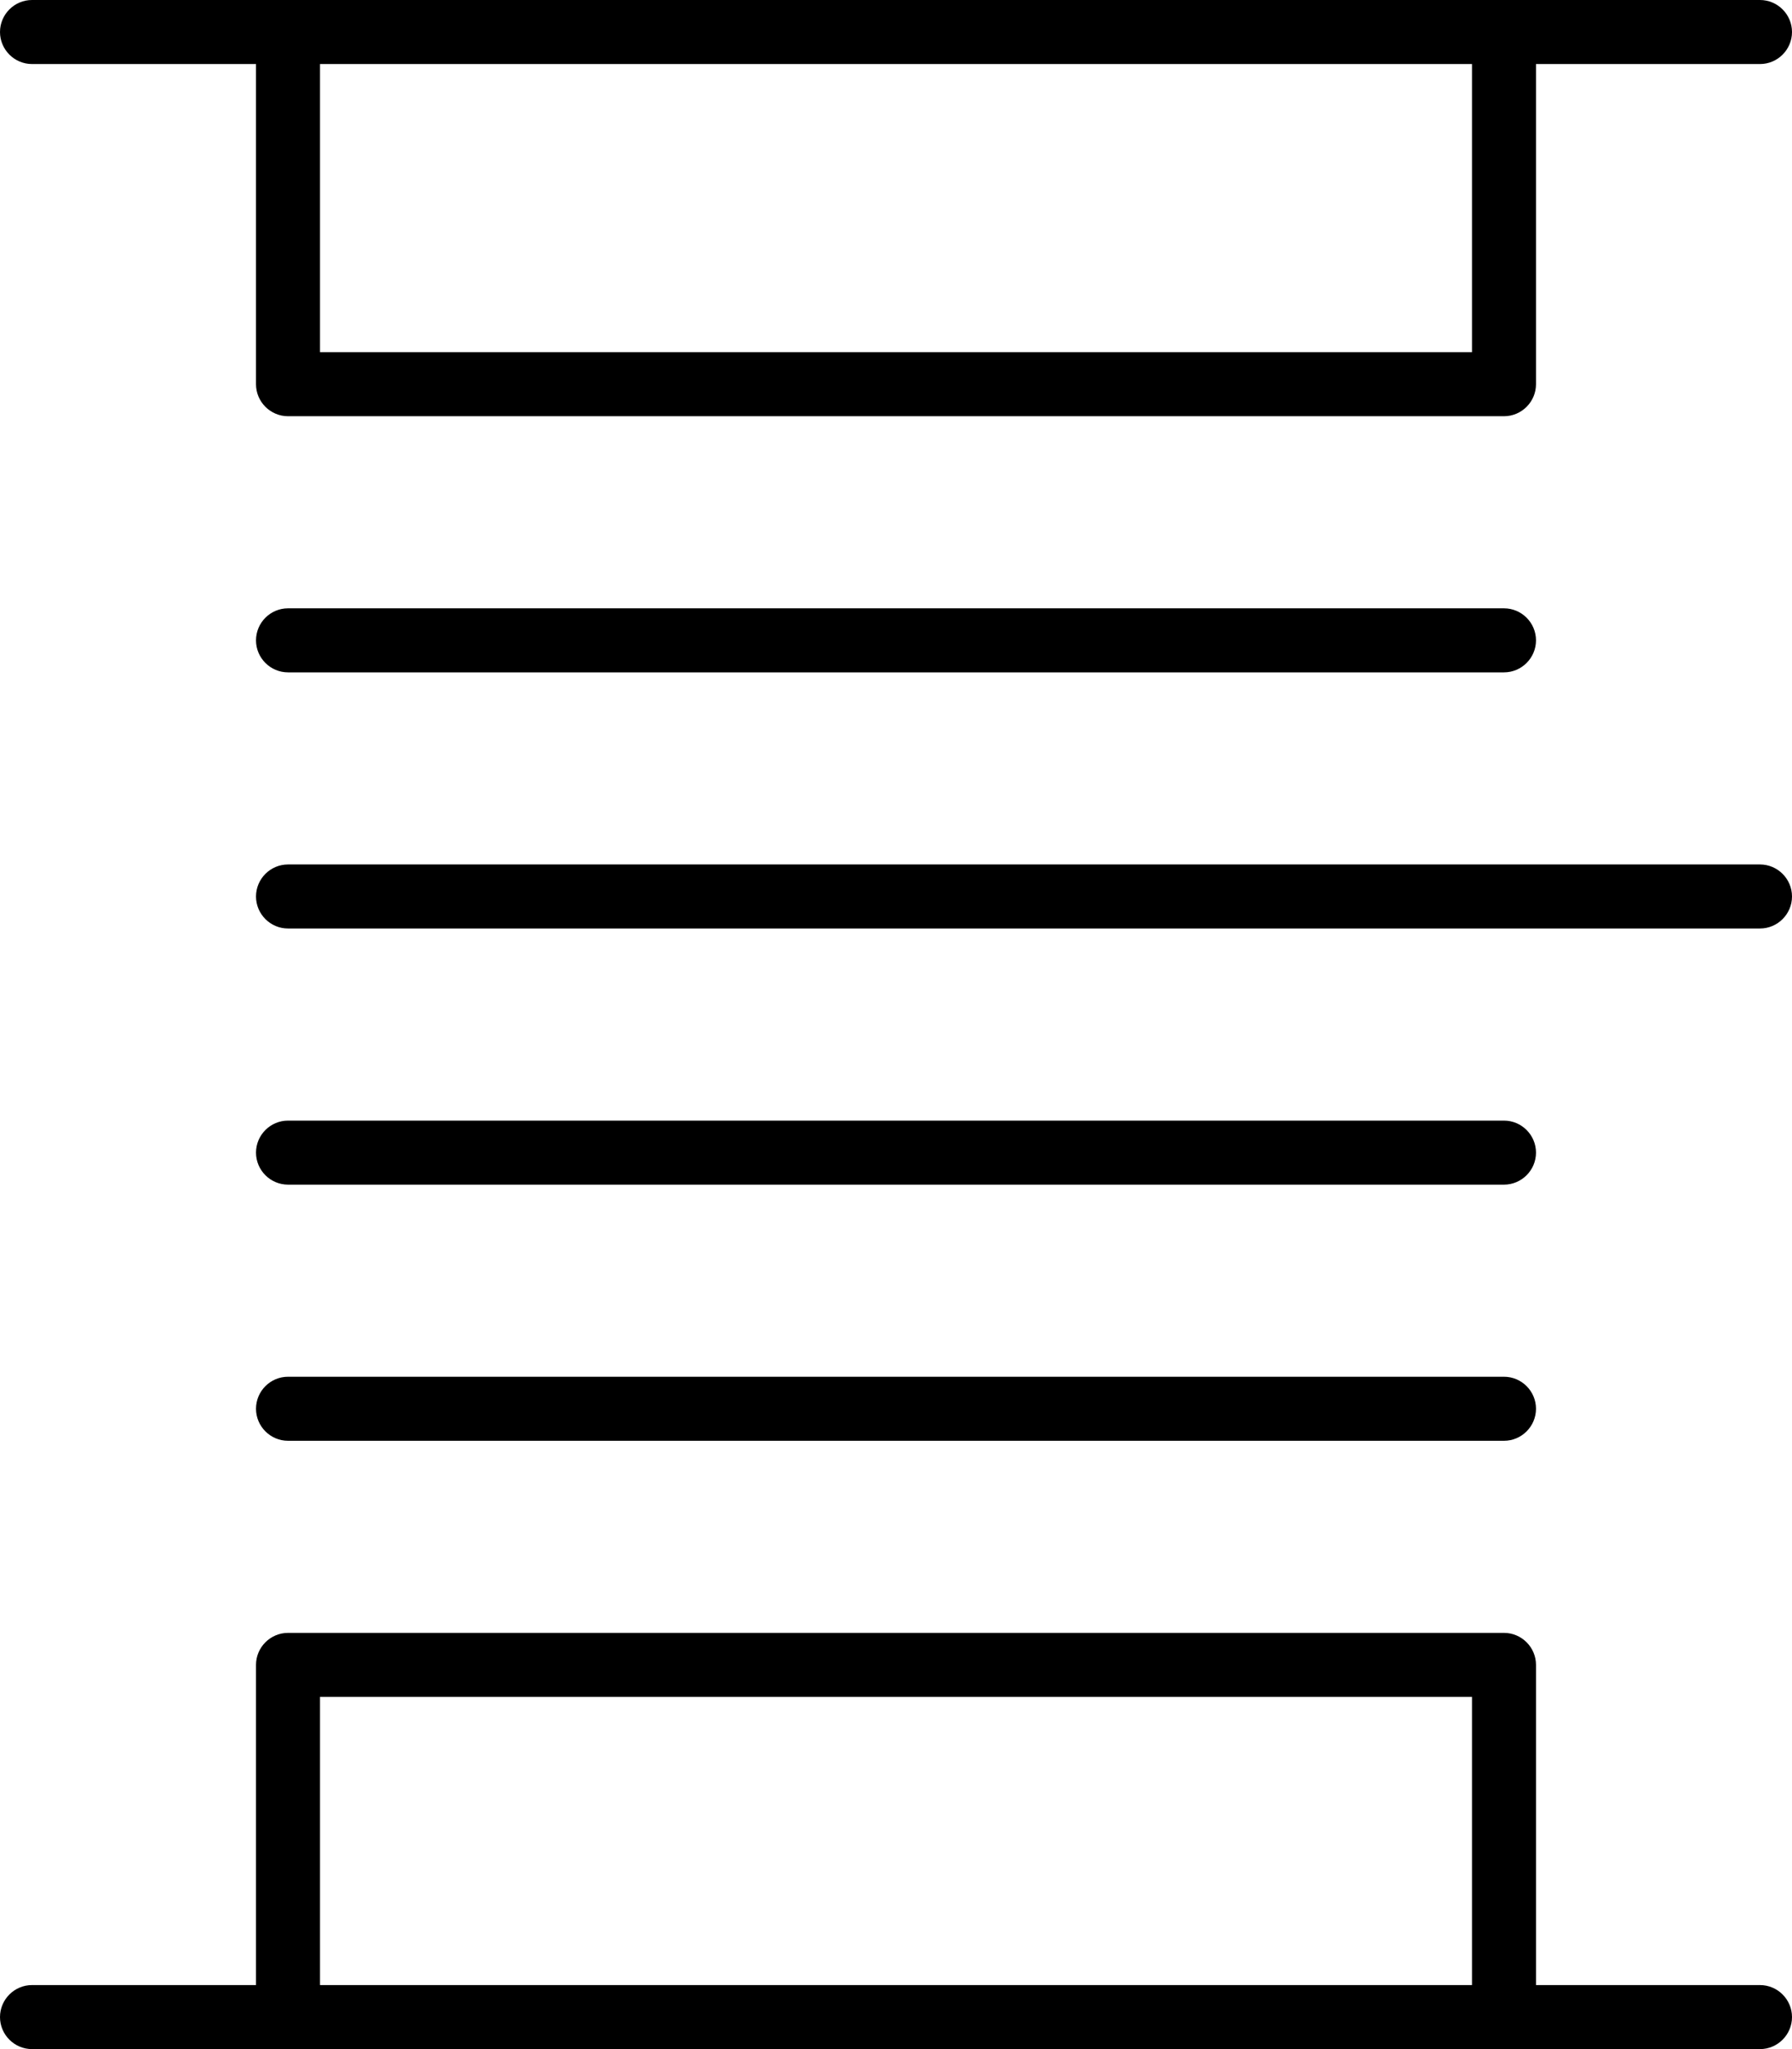 <svg xmlns="http://www.w3.org/2000/svg" viewBox="0 0 448 512"><!--! Font Awesome Pro 6.4.2 by @fontawesome - https://fontawesome.com License - https://fontawesome.com/license (Commercial License) Copyright 2023 Fonticons, Inc. --><path d="M0 8C0 3.6 3.6 0 8 0H72 376h64c4.4 0 8 3.6 8 8s-3.6 8-8 8H384V96c0 4.4-3.6 8-8 8H72c-4.4 0-8-3.6-8-8V16H8c-4.4 0-8-3.6-8-8zm80 8V88H368V16H80zM64 160c0-4.4 3.6-8 8-8H376c4.4 0 8 3.6 8 8s-3.6 8-8 8H72c-4.4 0-8-3.6-8-8zm0 64c0-4.4 3.6-8 8-8H440c4.4 0 8 3.6 8 8s-3.6 8-8 8H72c-4.4 0-8-3.6-8-8zm0 64c0-4.4 3.6-8 8-8H376c4.4 0 8 3.6 8 8s-3.6 8-8 8H72c-4.4 0-8-3.6-8-8zm0 64c0-4.4 3.6-8 8-8H376c4.4 0 8 3.6 8 8s-3.6 8-8 8H72c-4.4 0-8-3.6-8-8zM8 512c-4.4 0-8-3.6-8-8s3.6-8 8-8H64V416c0-4.4 3.6-8 8-8H376c4.4 0 8 3.6 8 8v80h56c4.4 0 8 3.6 8 8s-3.6 8-8 8H376 72 8zm72-88v72H368V424H80z"/></svg>